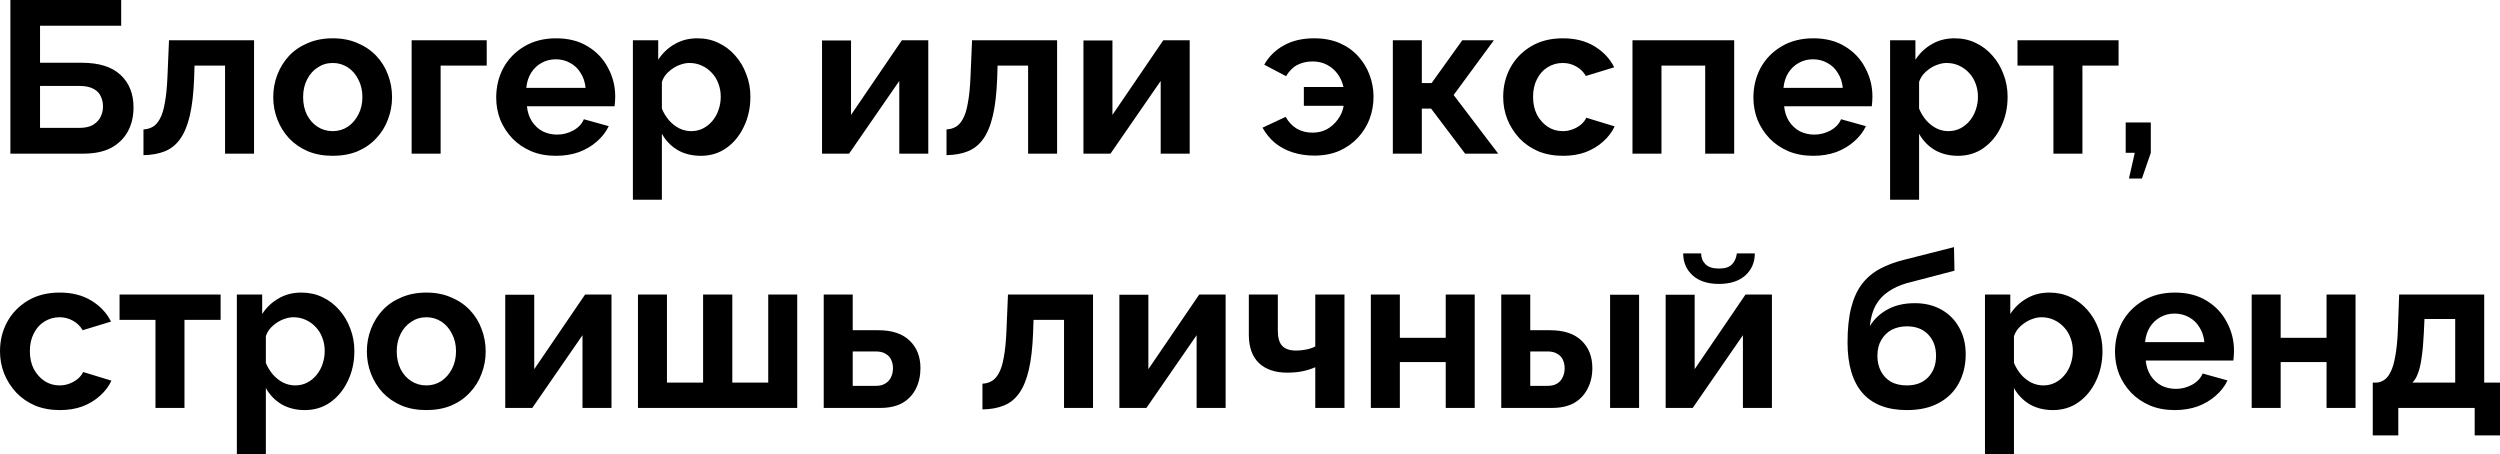 <?xml version="1.0" encoding="UTF-8"?> <svg xmlns="http://www.w3.org/2000/svg" viewBox="0 0 462.104 83.92" fill="none"><path d="M1.92 28.4V0H22.4V4.76H7.4V11.6H15.12C18.293 11.6 20.68 12.347 22.28 13.84C23.88 15.333 24.68 17.333 24.68 19.84C24.68 21.52 24.333 23 23.64 24.28C22.947 25.56 21.92 26.573 20.56 27.32C19.2 28.04 17.48 28.4 15.4 28.4H1.92ZM7.4 23.64H14.64C15.707 23.64 16.56 23.453 17.2 23.08C17.84 22.68 18.307 22.187 18.6 21.6C18.893 20.987 19.04 20.347 19.04 19.68C19.04 19.013 18.907 18.4 18.64 17.84C18.4 17.253 17.96 16.787 17.32 16.44C16.68 16.067 15.76 15.88 14.56 15.88H7.4V23.64ZM26.519 28.68V23.92C27.159 23.893 27.732 23.733 28.239 23.44C28.745 23.147 29.185 22.653 29.559 21.96C29.959 21.24 30.265 20.24 30.479 18.96C30.719 17.68 30.879 16.04 30.959 14.04L31.239 7.44H46.959V28.4H41.599V12.12H35.959L35.879 14.56C35.772 17.307 35.505 19.587 35.079 21.4C34.652 23.213 34.052 24.653 33.279 25.72C32.532 26.76 31.599 27.507 30.479 27.96C29.359 28.413 28.039 28.653 26.519 28.68ZM61.508 28.8C59.801 28.8 58.268 28.52 56.908 27.96C55.548 27.373 54.388 26.573 53.428 25.56C52.494 24.547 51.774 23.387 51.268 22.08C50.761 20.773 50.508 19.4 50.508 17.96C50.508 16.493 50.761 15.107 51.268 13.8C51.774 12.493 52.494 11.333 53.428 10.32C54.388 9.307 55.548 8.52 56.908 7.96C58.268 7.373 59.801 7.08 61.508 7.08C63.214 7.08 64.734 7.373 66.068 7.96C67.428 8.52 68.588 9.307 69.548 10.32C70.508 11.333 71.228 12.493 71.708 13.8C72.214 15.107 72.468 16.493 72.468 17.96C72.468 19.4 72.214 20.773 71.708 22.08C71.228 23.387 70.508 24.547 69.548 25.56C68.614 26.573 67.468 27.373 66.108 27.96C64.748 28.52 63.214 28.8 61.508 28.8ZM56.028 17.96C56.028 19.187 56.268 20.28 56.748 21.24C57.228 22.173 57.881 22.907 58.708 23.44C59.534 23.973 60.468 24.24 61.508 24.24C62.521 24.24 63.441 23.973 64.268 23.44C65.094 22.88 65.748 22.133 66.228 21.2C66.734 20.24 66.988 19.147 66.988 17.92C66.988 16.72 66.734 15.64 66.228 14.68C65.748 13.72 65.094 12.973 64.268 12.44C63.441 11.907 62.521 11.64 61.508 11.64C60.468 11.64 59.534 11.92 58.708 12.48C57.881 13.013 57.228 13.76 56.748 14.72C56.268 15.653 56.028 16.733 56.028 17.96ZM76.086 28.4V7.44H89.966V12.12H81.446V28.4H76.086ZM102.759 28.8C101.079 28.8 99.559 28.52 98.199 27.96C96.839 27.373 95.679 26.587 94.719 25.6C93.759 24.587 93.012 23.44 92.479 22.16C91.972 20.853 91.719 19.48 91.719 18.04C91.719 16.04 92.159 14.213 93.039 12.56C93.945 10.907 95.225 9.587 96.879 8.6C98.559 7.587 100.532 7.08 102.799 7.08C105.092 7.08 107.052 7.587 108.679 8.6C110.305 9.587 111.545 10.907 112.399 12.56C113.279 14.187 113.719 15.947 113.719 17.84C113.719 18.16 113.705 18.493 113.679 18.84C113.652 19.16 113.625 19.427 113.599 19.64H97.399C97.505 20.707 97.812 21.64 98.319 22.44C98.852 23.24 99.519 23.853 100.319 24.28C101.145 24.68 102.025 24.88 102.959 24.88C104.025 24.88 105.025 24.627 105.959 24.12C106.919 23.587 107.572 22.893 107.919 22.04L112.519 23.32C112.012 24.387 111.279 25.333 110.319 26.16C109.385 26.987 108.279 27.64 106.999 28.12C105.719 28.573 104.305 28.8 102.759 28.8ZM97.279 16.24H108.239C108.132 15.173 107.825 14.253 107.319 13.48C106.839 12.68 106.199 12.067 105.399 11.64C104.599 11.187 103.705 10.96 102.719 10.96C101.759 10.96 100.879 11.187 100.079 11.64C99.305 12.067 98.665 12.68 98.159 13.48C97.679 14.253 97.385 15.173 97.279 16.24ZM129.544 28.8C127.917 28.8 126.477 28.44 125.224 27.72C123.997 26.973 123.037 25.973 122.344 24.72V36.92H116.984V7.44H121.664V11.04C122.464 9.813 123.477 8.853 124.704 8.16C125.931 7.44 127.331 7.08 128.904 7.08C130.317 7.08 131.611 7.36 132.784 7.92C133.984 8.48 135.024 9.267 135.904 10.28C136.784 11.267 137.464 12.413 137.944 13.72C138.451 15 138.704 16.387 138.704 17.88C138.704 19.907 138.304 21.747 137.504 23.4C136.731 25.053 135.651 26.373 134.264 27.36C132.904 28.32 131.331 28.8 129.544 28.8ZM127.744 24.24C128.571 24.24 129.317 24.067 129.984 23.72C130.651 23.373 131.224 22.907 131.704 22.32C132.211 21.707 132.584 21.027 132.824 20.28C133.091 19.507 133.224 18.707 133.224 17.88C133.224 17 133.077 16.187 132.784 15.44C132.517 14.693 132.117 14.04 131.584 13.48C131.051 12.893 130.424 12.44 129.704 12.12C129.011 11.8 128.251 11.64 127.424 11.64C126.917 11.64 126.397 11.733 125.864 11.92C125.357 12.08 124.864 12.32 124.384 12.64C123.904 12.96 123.477 13.333 123.104 13.76C122.757 14.187 122.504 14.653 122.344 15.16V20.08C122.664 20.853 123.091 21.56 123.624 22.2C124.184 22.84 124.824 23.347 125.544 23.72C126.264 24.067 126.997 24.24 127.744 24.24ZM151.945 28.4V7.48H157.305V21.24L166.705 7.44H171.585V28.4H166.225V14.96L156.945 28.4H151.945ZM174.956 28.68V23.92C175.596 23.893 176.17 23.733 176.676 23.44C177.183 23.147 177.623 22.653 177.996 21.96C178.396 21.24 178.703 20.24 178.916 18.96C179.156 17.68 179.316 16.04 179.396 14.04L179.676 7.44H195.396V28.4H190.036V12.12H184.396L184.316 14.56C184.21 17.307 183.943 19.587 183.516 21.4C183.09 23.213 182.49 24.653 181.716 25.72C180.97 26.76 180.036 27.507 178.916 27.96C177.796 28.413 176.476 28.653 174.956 28.68ZM200.265 28.4V7.48H205.625V21.24L215.025 7.44H219.905V28.4H214.545V14.96L205.265 28.4H200.265ZM242.926 28.76C241.513 28.76 240.179 28.56 238.926 28.16C237.699 27.76 236.606 27.173 235.646 26.4C234.713 25.6 233.953 24.667 233.366 23.6L237.646 21.6C238.179 22.56 238.873 23.293 239.726 23.8C240.579 24.28 241.539 24.52 242.606 24.52C243.593 24.52 244.486 24.307 245.286 23.88C246.086 23.427 246.753 22.827 247.286 22.08C247.846 21.333 248.206 20.493 248.366 19.56H241.006V16.08H248.326C248.139 15.227 247.793 14.44 247.286 13.72C246.779 13 246.126 12.427 245.326 12C244.553 11.573 243.646 11.36 242.606 11.36C241.566 11.36 240.633 11.573 239.806 12C238.979 12.427 238.286 13.12 237.726 14.08L233.686 11.96C234.513 10.467 235.713 9.28 237.286 8.4C238.859 7.52 240.726 7.08 242.886 7.08C244.673 7.08 246.246 7.373 247.606 7.96C248.966 8.547 250.113 9.36 251.046 10.4C251.978 11.413 252.685 12.573 253.165 13.88C253.645 15.16 253.885 16.493 253.885 17.88C253.885 19.293 253.645 20.653 253.165 21.96C252.685 23.24 251.965 24.4 251.006 25.44C250.073 26.453 248.926 27.267 247.566 27.88C246.206 28.467 244.659 28.76 242.926 28.76ZM257.454 28.4V7.44H262.812V15.36H264.614L270.292 7.44H276.133L268.693 17.56L276.933 28.4H270.812L264.534 20.08H262.812V28.4H257.454ZM288.931 28.8C287.224 28.8 285.692 28.52 284.333 27.96C282.973 27.373 281.811 26.573 280.851 25.56C279.892 24.52 279.144 23.347 278.612 22.04C278.105 20.733 277.852 19.36 277.852 17.92C277.852 15.947 278.292 14.147 279.172 12.52C280.079 10.867 281.359 9.547 283.013 8.56C284.665 7.573 286.624 7.08 288.891 7.08C291.158 7.08 293.105 7.573 294.732 8.56C296.359 9.547 297.571 10.84 298.373 12.44L293.132 14.04C292.678 13.267 292.078 12.68 291.333 12.28C290.586 11.853 289.758 11.64 288.851 11.64C287.839 11.64 286.904 11.907 286.052 12.44C285.225 12.947 284.573 13.68 284.093 14.64C283.613 15.573 283.373 16.667 283.373 17.92C283.373 19.147 283.613 20.24 284.093 21.2C284.598 22.133 285.265 22.88 286.092 23.44C286.917 23.973 287.839 24.24 288.851 24.24C289.491 24.24 290.091 24.133 290.653 23.92C291.238 23.707 291.758 23.413 292.213 23.04C292.665 22.667 292.997 22.24 293.212 21.76L298.453 23.36C297.971 24.4 297.266 25.333 296.331 26.16C295.424 26.987 294.345 27.64 293.092 28.12C291.865 28.573 290.478 28.8 288.931 28.8ZM301.75 28.4V7.44H320.551V28.4H315.19V12.12H307.11V28.4H301.75ZM335.142 28.8C333.462 28.8 331.943 28.52 330.583 27.96C329.221 27.373 328.061 26.587 327.102 25.6C326.142 24.587 325.395 23.44 324.862 22.16C324.355 20.853 324.103 19.48 324.103 18.04C324.103 16.04 324.542 14.213 325.422 12.56C326.327 10.907 327.609 9.587 329.261 8.6C330.943 7.587 332.915 7.08 335.182 7.08C337.476 7.08 339.435 7.587 341.062 8.6C342.689 9.587 343.929 10.907 344.781 12.56C345.661 14.187 346.103 15.947 346.103 17.84C346.103 18.16 346.088 18.493 346.063 18.84C346.036 19.16 346.008 19.427 345.983 19.64H329.781C329.888 20.707 330.196 21.64 330.703 22.44C331.235 23.24 331.903 23.853 332.702 24.28C333.527 24.68 334.407 24.88 335.342 24.88C336.409 24.88 337.408 24.627 338.343 24.12C339.303 23.587 339.955 22.893 340.302 22.04L344.901 23.32C344.396 24.387 343.661 25.333 342.702 26.16C341.767 26.987 340.662 27.64 339.383 28.12C338.103 28.573 336.689 28.8 335.142 28.8ZM329.661 16.24H340.622C340.515 15.173 340.208 14.253 339.703 13.48C339.223 12.68 338.583 12.067 337.781 11.64C336.981 11.187 336.089 10.96 335.102 10.96C334.142 10.96 333.262 11.187 332.462 11.64C331.688 12.067 331.048 12.68 330.543 13.48C330.063 14.253 329.768 15.173 329.661 16.24ZM361.928 28.8C360.301 28.8 358.859 28.44 357.607 27.72C356.38 26.973 355.42 25.973 354.728 24.72V36.92H349.367V7.44H354.048V11.04C354.848 9.813 355.86 8.853 357.087 8.16C358.314 7.44 359.714 7.08 361.286 7.08C362.7 7.08 363.995 7.36 365.167 7.92C366.367 8.48 367.406 9.267 368.286 10.28C369.166 11.267 369.848 12.413 370.328 13.72C370.833 15 371.088 16.387 371.088 17.88C371.088 19.907 370.688 21.747 369.888 23.4C369.113 25.053 368.034 26.373 366.647 27.36C365.287 28.32 363.715 28.8 361.928 28.8ZM360.126 24.24C360.953 24.24 361.701 24.067 362.368 23.72C363.033 23.373 363.608 22.907 364.087 22.32C364.595 21.707 364.967 21.027 365.207 20.28C365.475 19.507 365.607 18.707 365.607 17.88C365.607 17 365.46 16.187 365.167 15.44C364.9 14.693 364.5 14.04 363.968 13.48C363.435 12.893 362.808 12.44 362.088 12.12C361.393 11.8 360.634 11.64 359.806 11.64C359.299 11.64 358.779 11.733 358.247 11.92C357.739 12.08 357.247 12.32 356.767 12.64C356.287 12.96 355.86 13.333 355.488 13.76C355.14 14.187 354.888 14.653 354.728 15.16V20.08C355.048 20.853 355.475 21.56 356.008 22.2C356.567 22.84 357.207 23.347 357.927 23.72C358.647 24.067 359.379 24.24 360.126 24.24ZM379.558 28.4V12.12H372.917V7.44H391.599V12.12H384.918V28.4H379.558ZM393.518 33L394.598 28.24H392.918V22.64H397.559V28.24L395.92 33H393.518ZM11.08 75.8C9.373 75.8 7.84 75.52 6.48 74.96C5.12 74.373 3.96 73.573 3 72.56C2.04 71.52 1.293 70.347 0.76 69.04C0.253 67.733 0 66.36 0 64.92C0 62.947 0.44 61.147 1.32 59.52C2.227 57.867 3.507 56.547 5.16 55.56C6.813 54.573 8.773 54.08 11.04 54.08C13.307 54.08 15.253 54.573 16.88 55.56C18.507 56.547 19.72 57.84 20.52 59.44L15.28 61.04C14.827 60.267 14.227 59.68 13.48 59.28C12.733 58.853 11.907 58.64 11 58.64C9.987 58.64 9.053 58.907 8.2 59.44C7.373 59.947 6.72 60.68 6.24 61.64C5.76 62.573 5.52 63.667 5.52 64.92C5.52 66.147 5.76 67.24 6.24 68.2C6.747 69.133 7.413 69.88 8.24 70.44C9.067 70.973 9.987 71.24 11 71.24C11.64 71.24 12.24 71.133 12.8 70.92C13.387 70.707 13.907 70.413 14.36 70.04C14.813 69.667 15.147 69.24 15.36 68.76L20.6 70.36C20.12 71.4 19.413 72.333 18.48 73.16C17.573 73.987 16.493 74.64 15.24 75.12C14.013 75.573 12.627 75.8 11.08 75.8ZM28.738 75.4V59.12H22.098V54.44H40.778V59.12H34.098V75.4H28.738ZM56.341 75.8C54.714 75.8 53.274 75.44 52.021 74.72C50.794 73.973 49.834 72.973 49.141 71.72V83.92H43.781V54.44H48.461V58.04C49.261 56.813 50.274 55.853 51.501 55.16C52.728 54.44 54.128 54.08 55.701 54.08C57.114 54.08 58.408 54.36 59.581 54.92C60.781 55.48 61.821 56.267 62.701 57.28C63.581 58.267 64.261 59.413 64.741 60.72C65.248 62 65.501 63.387 65.501 64.88C65.501 66.907 65.101 68.747 64.301 70.4C63.528 72.053 62.448 73.373 61.061 74.36C59.701 75.32 58.128 75.8 56.341 75.8ZM54.541 71.24C55.368 71.24 56.114 71.067 56.781 70.72C57.448 70.373 58.021 69.907 58.501 69.32C59.008 68.707 59.381 68.027 59.621 67.28C59.888 66.507 60.021 65.707 60.021 64.88C60.021 64 59.874 63.187 59.581 62.44C59.314 61.693 58.914 61.04 58.381 60.48C57.848 59.893 57.221 59.44 56.501 59.12C55.808 58.8 55.048 58.64 54.221 58.64C53.714 58.64 53.194 58.733 52.661 58.92C52.154 59.08 51.661 59.32 51.181 59.64C50.701 59.96 50.274 60.333 49.901 60.76C49.554 61.187 49.301 61.653 49.141 62.16V67.08C49.461 67.853 49.888 68.56 50.421 69.2C50.981 69.84 51.621 70.347 52.341 70.72C53.061 71.067 53.794 71.24 54.541 71.24ZM78.813 75.8C77.106 75.8 75.573 75.52 74.213 74.96C72.853 74.373 71.693 73.573 70.733 72.56C69.799 71.547 69.079 70.387 68.573 69.08C68.066 67.773 67.813 66.4 67.813 64.96C67.813 63.493 68.066 62.107 68.573 60.8C69.079 59.493 69.799 58.333 70.733 57.32C71.693 56.307 72.853 55.52 74.213 54.96C75.573 54.373 77.106 54.08 78.813 54.08C80.519 54.08 82.039 54.373 83.373 54.96C84.733 55.52 85.893 56.307 86.853 57.32C87.813 58.333 88.533 59.493 89.013 60.8C89.519 62.107 89.773 63.493 89.773 64.96C89.773 66.4 89.519 67.773 89.013 69.08C88.533 70.387 87.813 71.547 86.853 72.56C85.919 73.573 84.773 74.373 83.413 74.96C82.053 75.52 80.519 75.8 78.813 75.8ZM73.333 64.96C73.333 66.187 73.573 67.28 74.053 68.24C74.533 69.173 75.186 69.907 76.013 70.44C76.839 70.973 77.773 71.24 78.813 71.24C79.826 71.24 80.746 70.973 81.573 70.44C82.399 69.88 83.053 69.133 83.533 68.2C84.039 67.24 84.293 66.147 84.293 64.92C84.293 63.72 84.039 62.64 83.533 61.68C83.053 60.72 82.399 59.973 81.573 59.44C80.746 58.907 79.826 58.64 78.813 58.64C77.773 58.64 76.839 58.92 76.013 59.48C75.186 60.013 74.533 60.76 74.053 61.72C73.573 62.653 73.333 63.733 73.333 64.96ZM93.39 75.4V54.48H98.75V68.24L108.15 54.44H113.03V75.4H107.67V61.96L98.39 75.4H93.39ZM117.922 75.4V54.44H123.282V70.72H129.962V54.44H135.362V70.72H142.002V54.44H147.362V75.4H117.922ZM152.258 75.4V54.44H157.618V61.04H162.378C164.884 61.04 166.804 61.68 168.138 62.96C169.471 64.24 170.138 65.933 170.138 68.04C170.138 69.453 169.858 70.72 169.298 71.84C168.738 72.96 167.911 73.84 166.818 74.48C165.724 75.093 164.364 75.4 162.738 75.4H152.258ZM157.618 71.32H161.898C162.618 71.32 163.204 71.173 163.658 70.88C164.138 70.587 164.484 70.2 164.698 69.72C164.938 69.24 165.058 68.693 165.058 68.08C165.058 67.493 164.951 66.973 164.738 66.52C164.524 66.04 164.178 65.667 163.698 65.4C163.244 65.107 162.631 64.96 161.858 64.96H157.618V71.32ZM181.597 75.68V70.92C182.237 70.893 182.81 70.733 183.317 70.44C183.824 70.147 184.264 69.653 184.637 68.96C185.037 68.24 185.344 67.24 185.557 65.96C185.797 64.68 185.957 63.04 186.037 61.04L186.317 54.44H202.037V75.4H196.677V59.12H191.037L190.957 61.56C190.85 64.307 190.584 66.587 190.157 68.4C189.73 70.213 189.13 71.653 188.357 72.72C187.61 73.76 186.677 74.507 185.557 74.96C184.437 75.413 183.117 75.653 181.597 75.68ZM206.906 75.4V54.48H212.266V68.24L221.666 54.44H226.546V75.4H221.186V61.96L211.906 75.4H206.906ZM243.117 75.4V67.88C242.317 68.227 241.504 68.48 240.677 68.64C239.877 68.8 238.957 68.88 237.917 68.88C235.704 68.88 233.971 68.293 232.717 67.12C231.464 65.92 230.837 64.173 230.837 61.88V54.44H236.197V61.16C236.197 62.413 236.464 63.333 236.997 63.92C237.557 64.507 238.411 64.8 239.557 64.8C240.197 64.8 240.837 64.733 241.477 64.6C242.117 64.467 242.664 64.28 243.117 64.04V54.44H248.517V75.4H243.117ZM253.39 75.4V54.44H258.751V62.44H267.231V54.44H272.589V75.4H267.231V66.92H258.751V75.4H253.39ZM277.492 75.4V54.44H282.853V61.04H286.532C289.066 61.04 290.998 61.68 292.333 62.96C293.665 64.24 294.332 65.933 294.332 68.04C294.332 69.453 294.04 70.72 293.452 71.84C292.892 72.96 292.065 73.84 290.973 74.48C289.878 75.093 288.519 75.4 286.892 75.4H277.492ZM282.853 71.32H286.052C286.799 71.32 287.399 71.173 287.852 70.88C288.304 70.587 288.639 70.2 288.851 69.72C289.091 69.24 289.211 68.693 289.211 68.08C289.211 67.493 289.106 66.973 288.891 66.52C288.679 66.04 288.331 65.667 287.852 65.4C287.399 65.107 286.784 64.96 286.012 64.96H282.853V71.32ZM297.611 75.4V54.48H302.972V75.4H297.611ZM307.883 75.4V54.48H313.244V68.24L322.643 54.44H327.524V75.4H322.163V61.96L312.884 75.4H307.883ZM317.722 52.48C315.668 52.48 314.056 51.96 312.884 50.92C311.709 49.853 311.124 48.493 311.124 46.84H314.443C314.443 47.64 314.708 48.307 315.243 48.84C315.775 49.373 316.602 49.64 317.722 49.64C318.842 49.64 319.644 49.387 320.124 48.88C320.629 48.373 320.936 47.693 321.044 46.84H324.363C324.363 48.493 323.775 49.853 322.603 50.92C321.428 51.96 319.804 52.48 317.722 52.48ZM352.464 75.8C348.862 75.8 346.131 74.747 344.264 72.64C342.422 70.507 341.502 67.4 341.502 63.32C341.502 60.76 341.73 58.6 342.182 56.84C342.637 55.08 343.304 53.627 344.184 52.48C345.063 51.333 346.171 50.4 347.503 49.68C348.862 48.96 350.422 48.387 352.184 47.96L361.183 45.68L361.263 50.04L352.384 52.36C351.104 52.733 349.982 53.253 349.022 53.92C348.063 54.56 347.29 55.4 346.703 56.44C346.143 57.453 345.783 58.733 345.623 60.28C346.423 58.973 347.515 57.947 348.902 57.2C350.289 56.427 351.969 56.04 353.943 56.04C355.81 56.04 357.45 56.44 358.864 57.24C360.276 58.04 361.371 59.147 362.143 60.56C362.943 61.973 363.343 63.613 363.343 65.48C363.343 67.48 362.915 69.267 362.063 70.84C361.236 72.387 360.011 73.6 358.382 74.48C356.782 75.36 354.81 75.8 352.464 75.8ZM352.464 71.24C354.116 71.24 355.423 70.747 356.382 69.76C357.37 68.747 357.862 67.413 357.862 65.76C357.862 64.16 357.382 62.853 356.422 61.84C355.463 60.827 354.143 60.32 352.464 60.32C351.424 60.32 350.489 60.533 349.662 60.96C348.862 61.387 348.222 62.013 347.743 62.84C347.263 63.64 347.023 64.613 347.023 65.76C347.023 66.827 347.235 67.773 347.663 68.6C348.09 69.427 348.702 70.08 349.502 70.56C350.329 71.013 351.317 71.24 352.464 71.24ZM379.465 75.8C377.838 75.8 376.399 75.44 375.146 74.72C373.919 73.973 372.96 72.973 372.265 71.72V83.92H366.907V54.44H371.585V58.04C372.385 56.813 373.4 55.853 374.627 55.16C375.854 54.44 377.253 54.08 378.825 54.08C380.24 54.08 381.532 54.36 382.707 54.92C383.906 55.48 384.946 56.267 385.826 57.28C386.705 58.267 387.385 59.413 387.865 60.72C388.372 62 388.627 63.387 388.627 64.88C388.627 66.907 388.225 68.747 387.425 70.4C386.653 72.053 385.573 73.373 384.186 74.36C382.827 75.32 381.252 75.8 379.465 75.8ZM377.666 71.24C378.493 71.24 379.24 71.067 379.905 70.72C380.572 70.373 381.147 69.907 381.627 69.32C382.132 68.707 382.507 68.027 382.747 67.28C383.014 66.507 383.146 65.707 383.146 64.88C383.146 64 382.999 63.187 382.707 62.44C382.439 61.693 382.039 61.04 381.507 60.48C380.972 59.893 380.345 59.44 379.625 59.12C378.933 58.8 378.173 58.64 377.346 58.64C376.838 58.64 376.319 58.733 375.786 58.92C375.279 59.08 374.787 59.32 374.307 59.64C373.827 59.96 373.4 60.333 373.027 60.76C372.68 61.187 372.425 61.653 372.265 62.16V67.08C372.585 67.853 373.012 68.56 373.547 69.2C374.107 69.84 374.747 70.347 375.466 70.72C376.186 71.067 376.918 71.24 377.666 71.24ZM401.978 75.8C400.299 75.8 398.779 75.52 397.417 74.96C396.057 74.373 394.898 73.587 393.938 72.6C392.978 71.587 392.231 70.44 391.699 69.16C391.191 67.853 390.939 66.48 390.939 65.04C390.939 63.04 391.379 61.213 392.259 59.56C393.163 57.907 394.443 56.587 396.097 55.6C397.777 54.587 399.751 54.08 402.018 54.08C404.31 54.08 406.272 54.587 407.899 55.6C409.523 56.587 410.765 57.907 411.617 59.56C412.497 61.187 412.937 62.947 412.937 64.84C412.937 65.16 412.925 65.493 412.897 65.84C412.872 66.16 412.845 66.427 412.817 66.64H396.617C396.725 67.707 397.032 68.64 397.537 69.44C398.072 70.24 398.739 70.853 399.539 71.28C400.364 71.68 401.243 71.88 402.178 71.88C403.245 71.88 404.245 71.627 405.177 71.12C406.139 70.587 406.791 69.893 407.139 69.04L411.737 70.32C411.23 71.387 410.498 72.333 409.538 73.16C408.603 73.987 407.499 74.64 406.219 75.12C404.937 75.573 403.525 75.8 401.978 75.8ZM396.497 63.24H407.459C407.351 62.173 407.044 61.253 406.539 60.48C406.059 59.68 405.417 59.067 404.617 58.64C403.817 58.187 402.925 57.96 401.938 57.96C400.978 57.96 400.099 58.187 399.299 58.64C398.524 59.067 397.884 59.68 397.377 60.48C396.897 61.253 396.605 62.173 396.497 63.24ZM416.204 75.4V54.44H421.562V62.44H430.044V54.44H435.402V75.4H430.044V66.92H421.562V75.4H416.204ZM438.584 80.48V70.72H439.144C439.679 70.72 440.171 70.573 440.623 70.28C441.103 69.987 441.518 69.493 441.863 68.8C442.238 68.08 442.53 67.093 442.745 65.84C442.985 64.587 443.145 62.987 443.225 61.04L443.465 54.44H459.185V70.72H462.104V80.48H457.423V75.4H443.305V80.48H438.584ZM445.904 70.72H453.824V58.96H448.143L448.023 61.56C447.943 63.32 447.811 64.813 447.624 66.04C447.464 67.24 447.239 68.227 446.944 69C446.679 69.747 446.331 70.32 445.904 70.72Z" fill="black"></path></svg> 